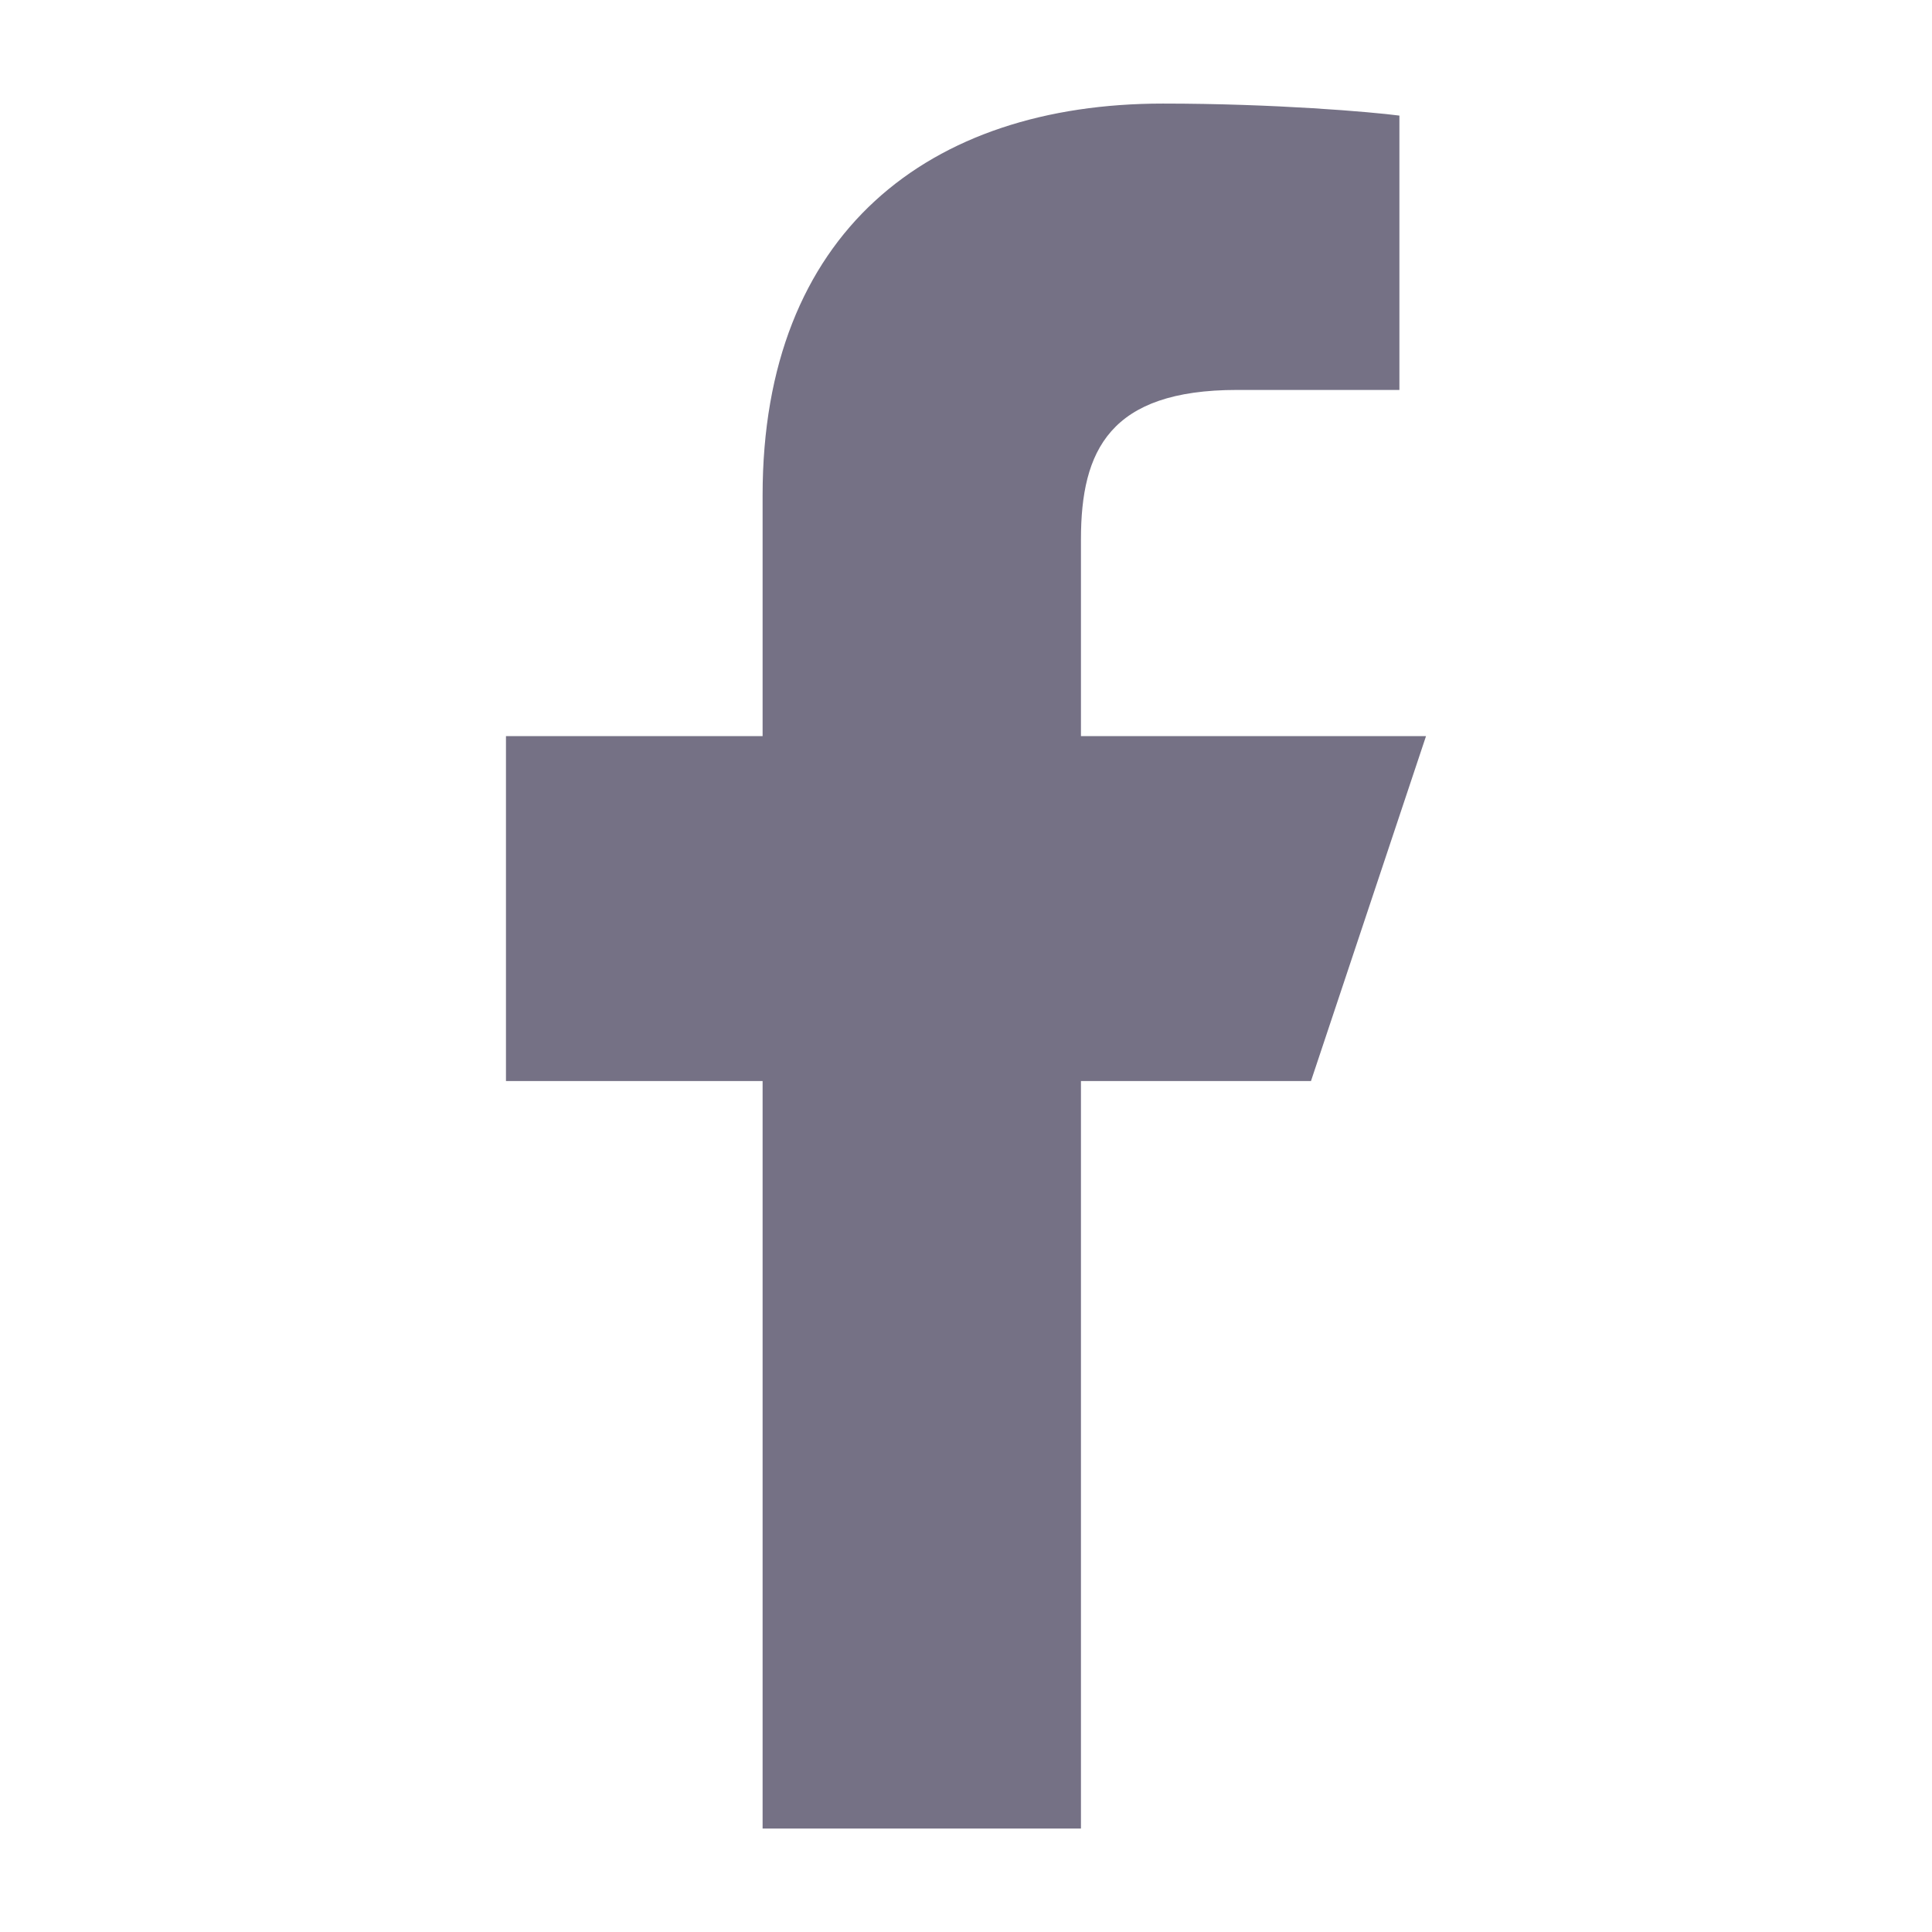 <svg width="18" height="18" viewBox="0 0 18 18" fill="none" xmlns="http://www.w3.org/2000/svg">
<g clip-path="url(#clip0_6_1683)">
<path d="M7.105 17.036V10.072H4.714V6.858H7.105V4.613C7.105 2.168 8.653 0.965 10.834 0.965C11.879 0.965 12.777 1.043 13.038 1.077V3.633L11.525 3.633C10.339 3.633 10.071 4.197 10.071 5.024V6.858H13.286L12.214 10.072H10.071V17.036H7.105Z" fill="#757185"/>
</g>
<defs>
<clipPath id="clip0_6_1683">
<rect width="17.143" height="17.143" fill="white" transform="translate(0.429 0.429)"/>
</clipPath>
</defs>
</svg>
